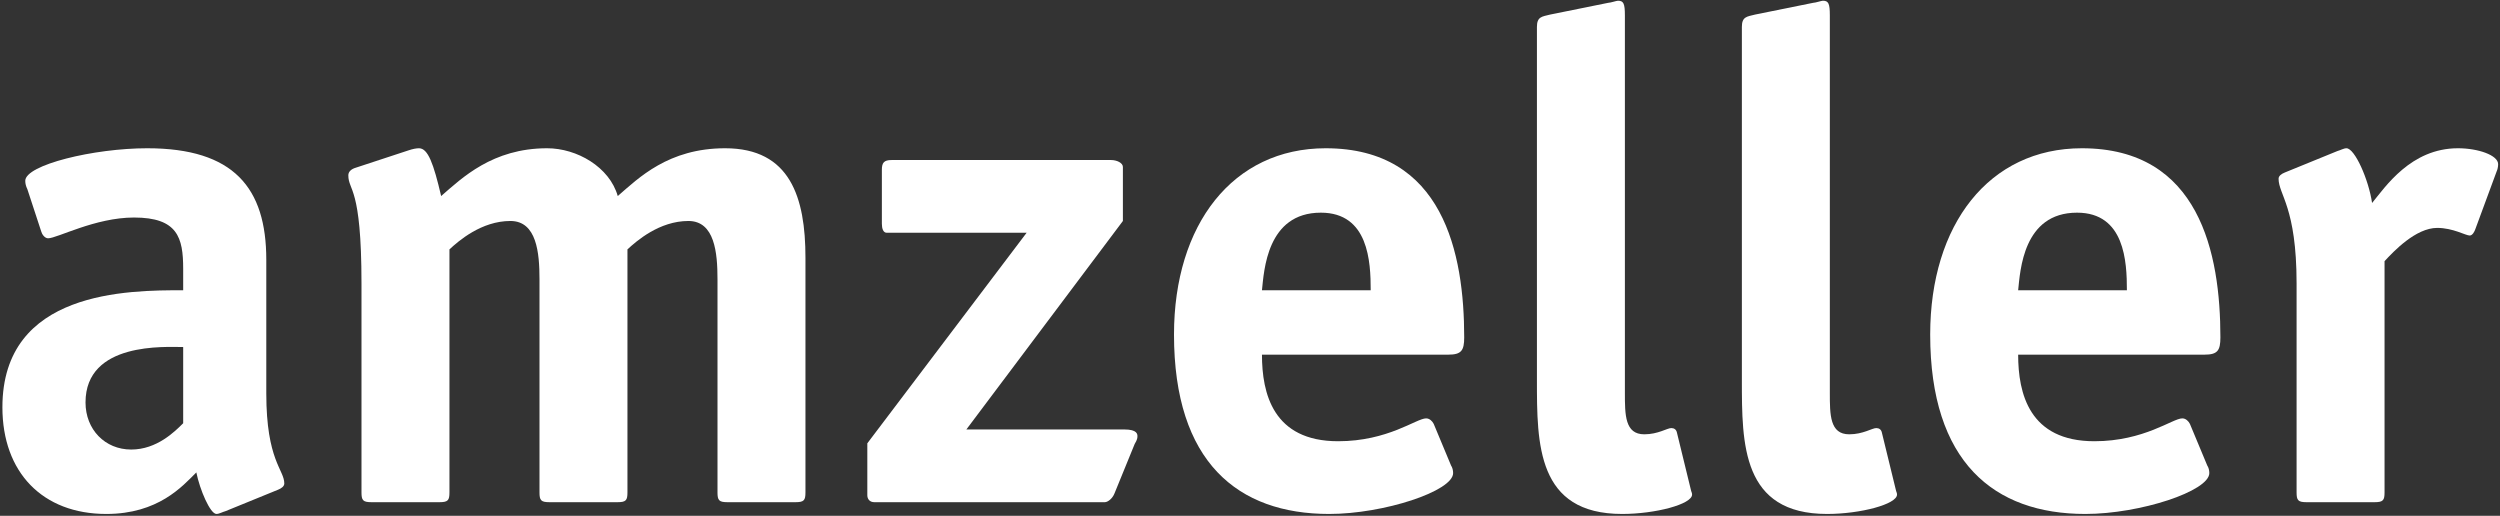 <?xml version="1.0" encoding="UTF-8"?> <svg xmlns="http://www.w3.org/2000/svg" width="916" height="189" viewBox="0 0 916 189" fill="none"><rect x="0" y="0" width="916" height="189" fill="#333333" stroke="none"/><path d="M101.884 179.432L82.597 187.299C81.582 187.553 80.314 188.314 79.299 188.314C77.014 188.314 73.208 179.432 71.939 173.088C66.864 178.163 57.981 188.314 38.948 188.314C15.601 188.314 0.882 173.088 0.882 149.233C0.882 106.345 47.069 106.345 67.117 106.345V98.478C67.117 87.058 65.087 79.699 49.099 79.699C34.888 79.699 20.93 87.312 17.631 87.312C16.363 87.312 15.347 85.79 15.094 84.774L10.018 69.294C9.511 68.279 9.257 67.264 9.257 66.249C9.257 60.412 34.38 54.322 53.921 54.322C85.643 54.322 97.57 68.787 97.57 95.179V144.157C97.57 168.774 104.168 172.073 104.168 177.148C104.168 178.163 103.153 178.925 101.884 179.432ZM67.117 155.07V127.155C60.773 127.155 31.335 125.124 31.335 147.457C31.335 157.354 38.441 164.713 48.084 164.713C57.474 164.713 64.072 158.115 67.117 155.07Z" fill="white"></path><path d="M295.119 94.418V180.447C295.119 183.239 294.612 184 291.566 184H266.443C263.398 184 262.89 183.239 262.89 180.447V102.285C262.89 92.641 261.875 80.968 252.232 80.968C241.573 80.968 233.198 88.327 229.899 91.373V180.447C229.899 183.239 229.392 184 226.347 184H201.223C198.178 184 197.67 183.239 197.67 180.447V102.285C197.67 92.641 196.655 80.968 187.012 80.968C176.353 80.968 167.979 88.327 164.68 91.373V180.447C164.68 183.239 164.172 184 161.127 184H136.003C132.958 184 132.45 183.239 132.45 180.447V103.807C132.45 68.025 127.629 70.055 127.629 64.219C127.629 62.95 128.644 61.935 130.42 61.427L149.707 55.083C151.229 54.575 152.498 54.322 153.513 54.322C156.813 54.322 158.843 59.904 161.634 71.832C169.247 65.234 180.413 54.322 200.462 54.322C211.374 54.322 223.301 61.173 226.347 71.832C233.96 65.234 244.872 54.322 265.682 54.322C289.536 54.322 295.119 72.34 295.119 94.418Z" fill="white"></path><path d="M415.743 162.683L408.384 180.701C407.622 182.731 405.846 184 404.831 184H320.324C318.802 184 317.786 182.985 317.786 181.462V162.429L376.154 85.282H324.892C323.623 85.282 323.116 83.759 323.116 81.983V62.188C323.116 59.651 323.877 58.636 326.669 58.636H407.115C409.145 58.636 411.429 59.651 411.429 61.173V80.968L354.076 157.354H411.937C416.758 157.354 416.758 159.13 416.758 159.891C416.758 161.16 415.997 162.175 415.743 162.683Z" fill="white"></path><path d="M525.318 155.324L531.662 170.55C532.17 171.311 532.424 172.326 532.424 173.341C532.424 179.94 507.046 188.314 486.998 188.314C453.5 188.314 430.153 169.281 430.153 122.587C430.153 82.237 451.724 54.322 485.729 54.322C528.871 54.322 536.484 92.895 536.484 123.602C536.484 128.424 535.469 129.946 530.647 129.946H462.382C462.382 144.157 466.442 161.668 490.297 161.668C508.569 161.668 518.974 153.293 522.526 153.293C523.795 153.293 524.811 154.308 525.318 155.324ZM462.382 106.345H502.225C502.225 95.941 501.463 77.922 483.953 77.922C464.159 77.922 463.143 99.24 462.382 106.345Z" fill="white"></path><path d="M614.393 158.369L619.468 179.178C619.722 180.447 619.976 180.447 619.976 181.208C619.976 184.761 606.526 188.314 594.345 188.314C563.13 188.314 563.13 162.683 563.13 139.336V9.911C563.13 6.104 564.907 6.104 567.952 5.343L589.269 1.029C590.03 1.029 592.314 0.268 592.822 0.268C594.852 0.268 595.36 1.283 595.36 5.597V143.904C595.36 152.024 595.36 159.13 602.465 159.13C607.541 159.13 610.84 156.846 612.362 156.846C613.378 156.846 614.139 157.354 614.393 158.369Z" fill="white"></path><path d="M689.484 158.369L694.56 179.178C694.813 180.447 695.067 180.447 695.067 181.208C695.067 184.761 681.617 188.314 669.436 188.314C638.222 188.314 638.222 162.683 638.222 139.336V9.911C638.222 6.104 639.998 6.104 643.043 5.343L664.36 1.029C665.122 1.029 667.406 0.268 667.913 0.268C669.943 0.268 670.451 1.283 670.451 5.597V143.904C670.451 152.024 670.451 159.13 677.557 159.13C682.632 159.13 685.931 156.846 687.454 156.846C688.469 156.846 689.23 157.354 689.484 158.369Z" fill="white"></path><path d="M802.388 155.324L808.732 170.55C809.24 171.311 809.493 172.326 809.493 173.341C809.493 179.94 784.116 188.314 764.068 188.314C730.57 188.314 707.222 169.281 707.222 122.587C707.222 82.237 728.793 54.322 762.799 54.322C805.94 54.322 813.554 92.895 813.554 123.602C813.554 128.424 812.539 129.946 807.717 129.946H739.452C739.452 144.157 743.512 161.668 767.367 161.668C785.639 161.668 796.043 153.293 799.596 153.293C800.865 153.293 801.88 154.308 802.388 155.324ZM739.452 106.345H779.294C779.294 95.941 778.533 77.922 761.022 77.922C741.228 77.922 740.213 99.24 739.452 106.345Z" fill="white"></path><path d="M873.698 95.687V180.447C873.698 183.239 873.191 184 870.145 184H845.022C841.976 184 841.469 183.239 841.469 180.447V103.807C841.469 75.892 834.871 71.324 834.871 65.488C834.871 64.472 835.886 63.711 837.155 63.204L856.441 55.337C857.457 55.083 858.725 54.322 859.741 54.322C862.786 54.322 867.861 65.741 869.13 74.37C873.952 68.533 883.342 54.322 900.598 54.322C907.958 54.322 915.317 56.859 915.317 60.158C915.317 61.173 915.063 62.188 914.81 62.696L906.943 84.013C906.689 84.774 905.927 86.297 904.912 86.297C903.39 86.297 898.822 83.505 892.985 83.505C885.118 83.505 876.997 92.134 873.698 95.687Z" fill="white"></path></svg> 